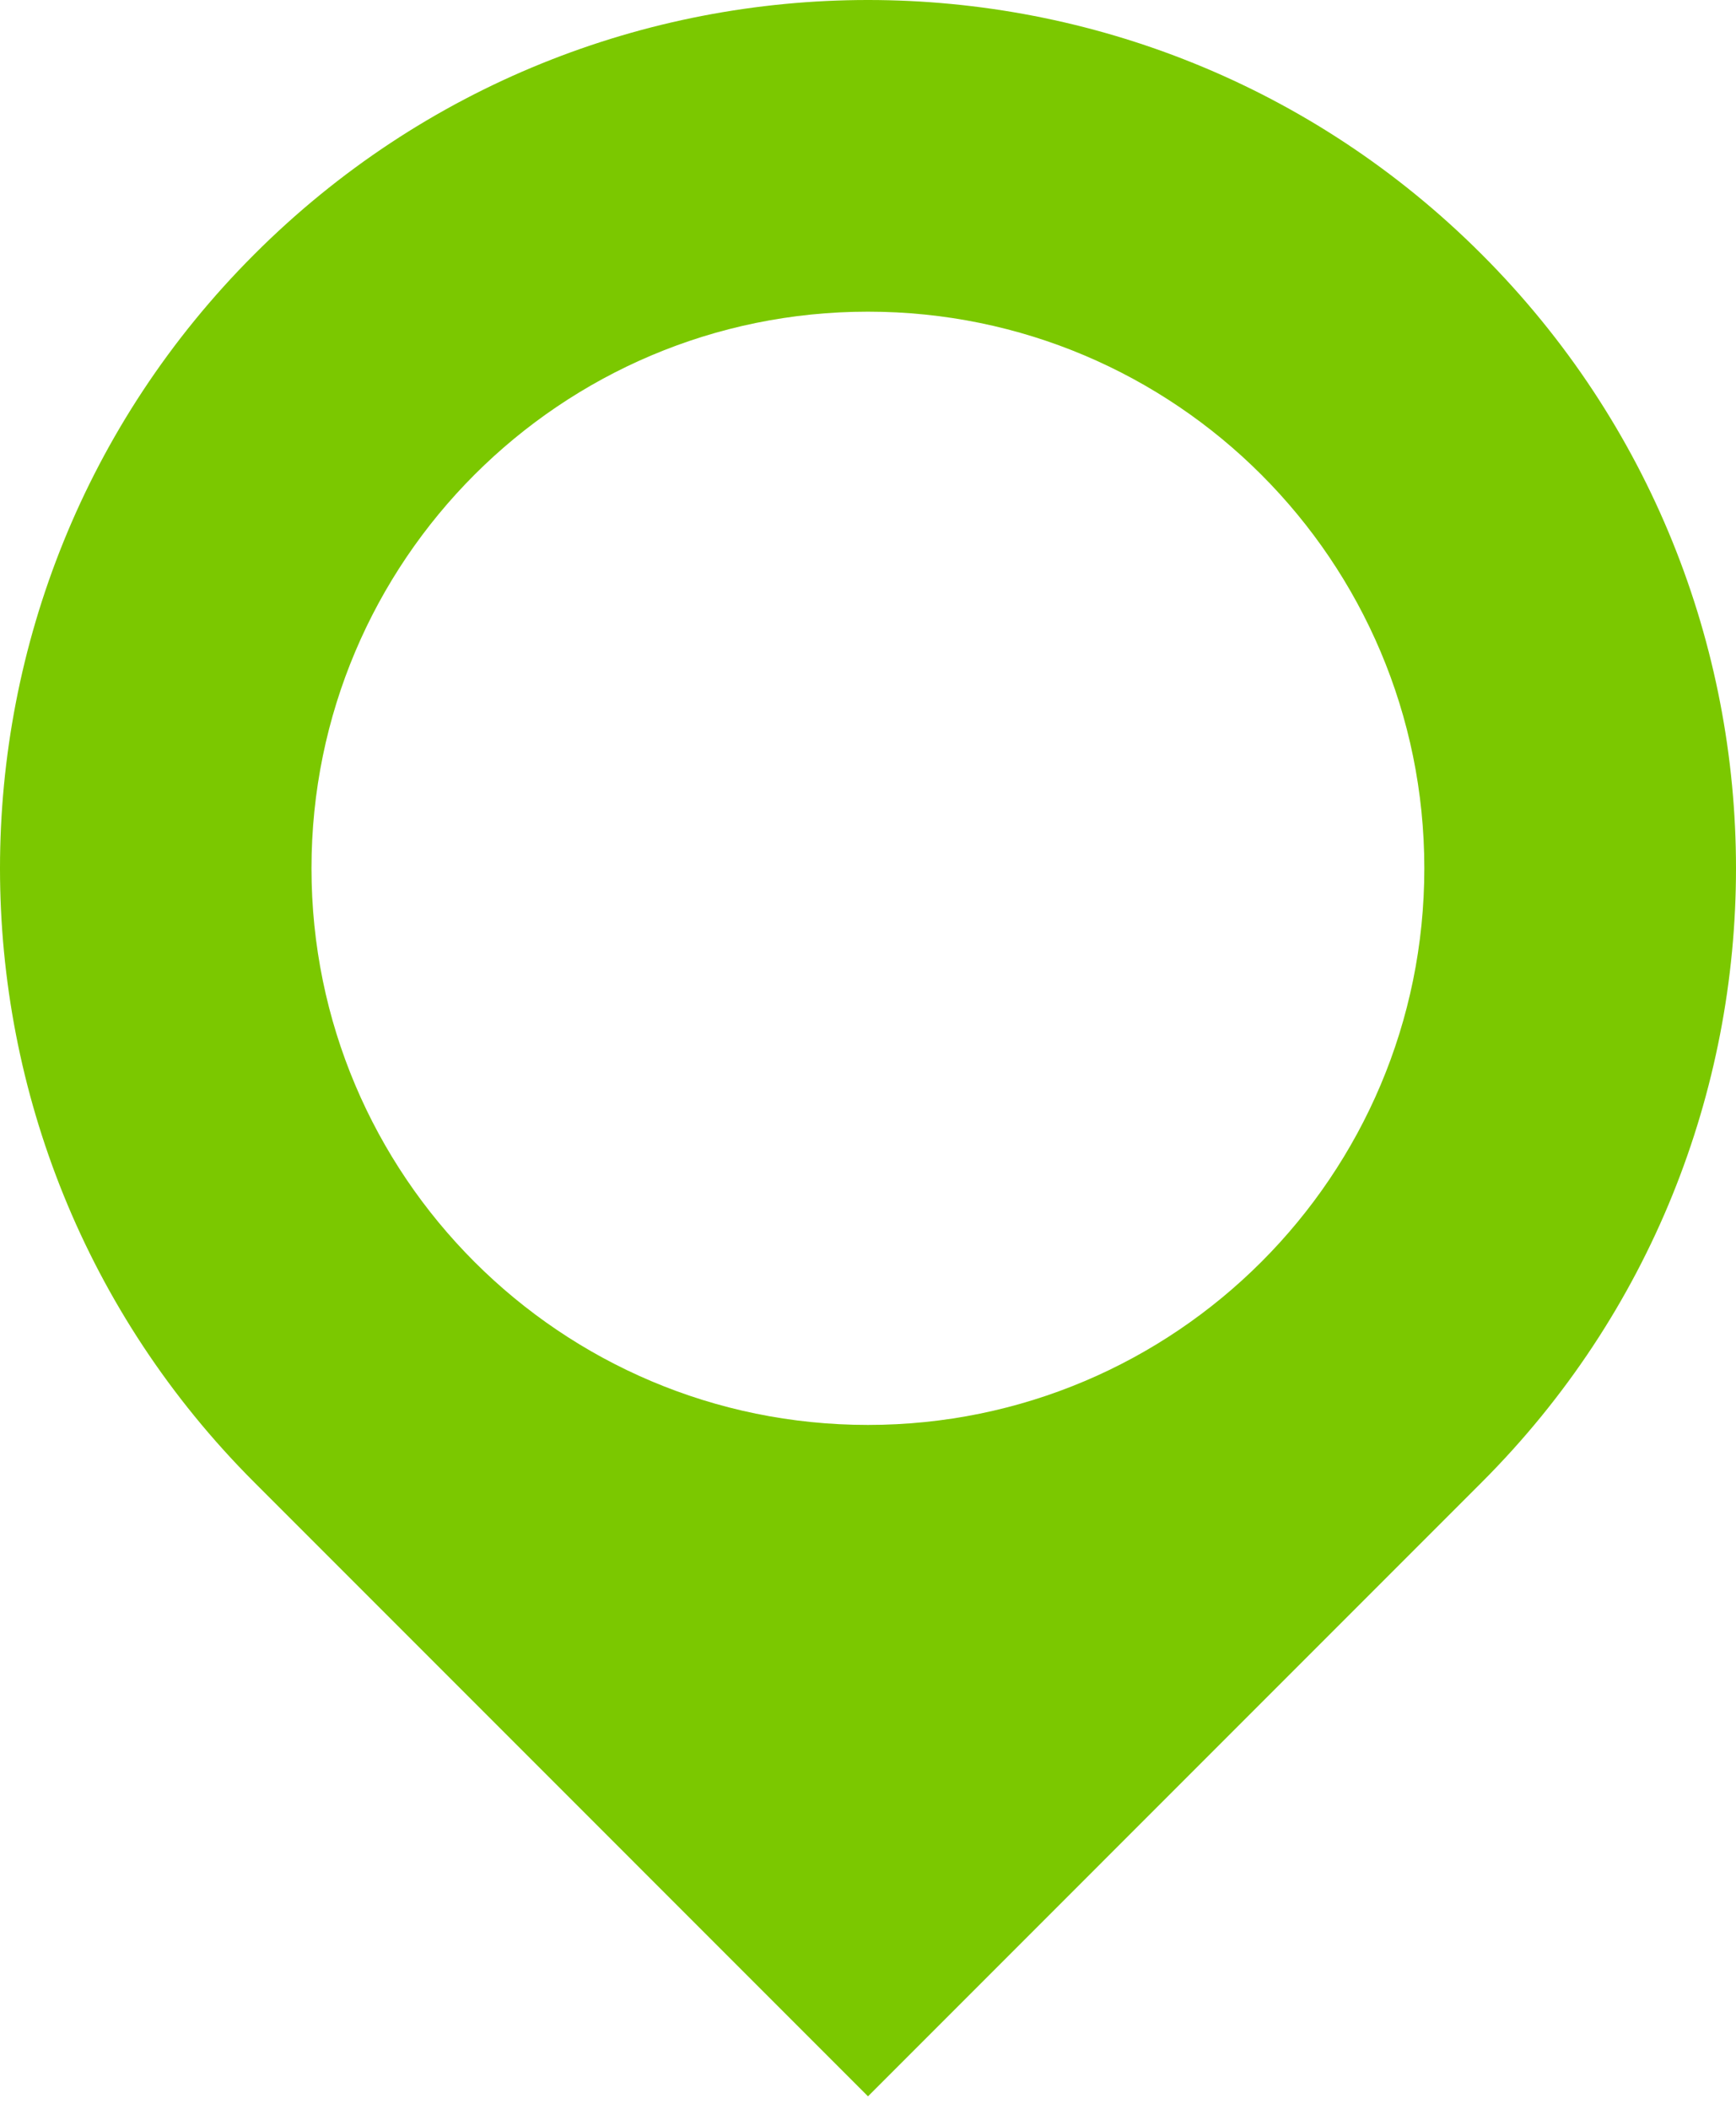 <?xml version="1.0" encoding="UTF-8"?> <svg xmlns="http://www.w3.org/2000/svg" width="28" height="34" viewBox="0 0 28 34" fill="none"><path d="M4.101 4.101C9.568 -1.367 18.432 -1.367 23.899 4.101C29.367 9.568 29.367 18.432 23.899 23.899L14 33.799L4.101 23.899C-1.367 18.432 -1.367 9.568 4.101 4.101ZM13.999 5.025C9.043 5.025 5.024 9.044 5.024 14C5.024 18.956 9.043 22.974 13.999 22.974C18.955 22.974 22.973 18.956 22.973 14C22.973 9.044 18.955 5.025 13.999 5.025Z" fill="#7BC800"></path></svg> 